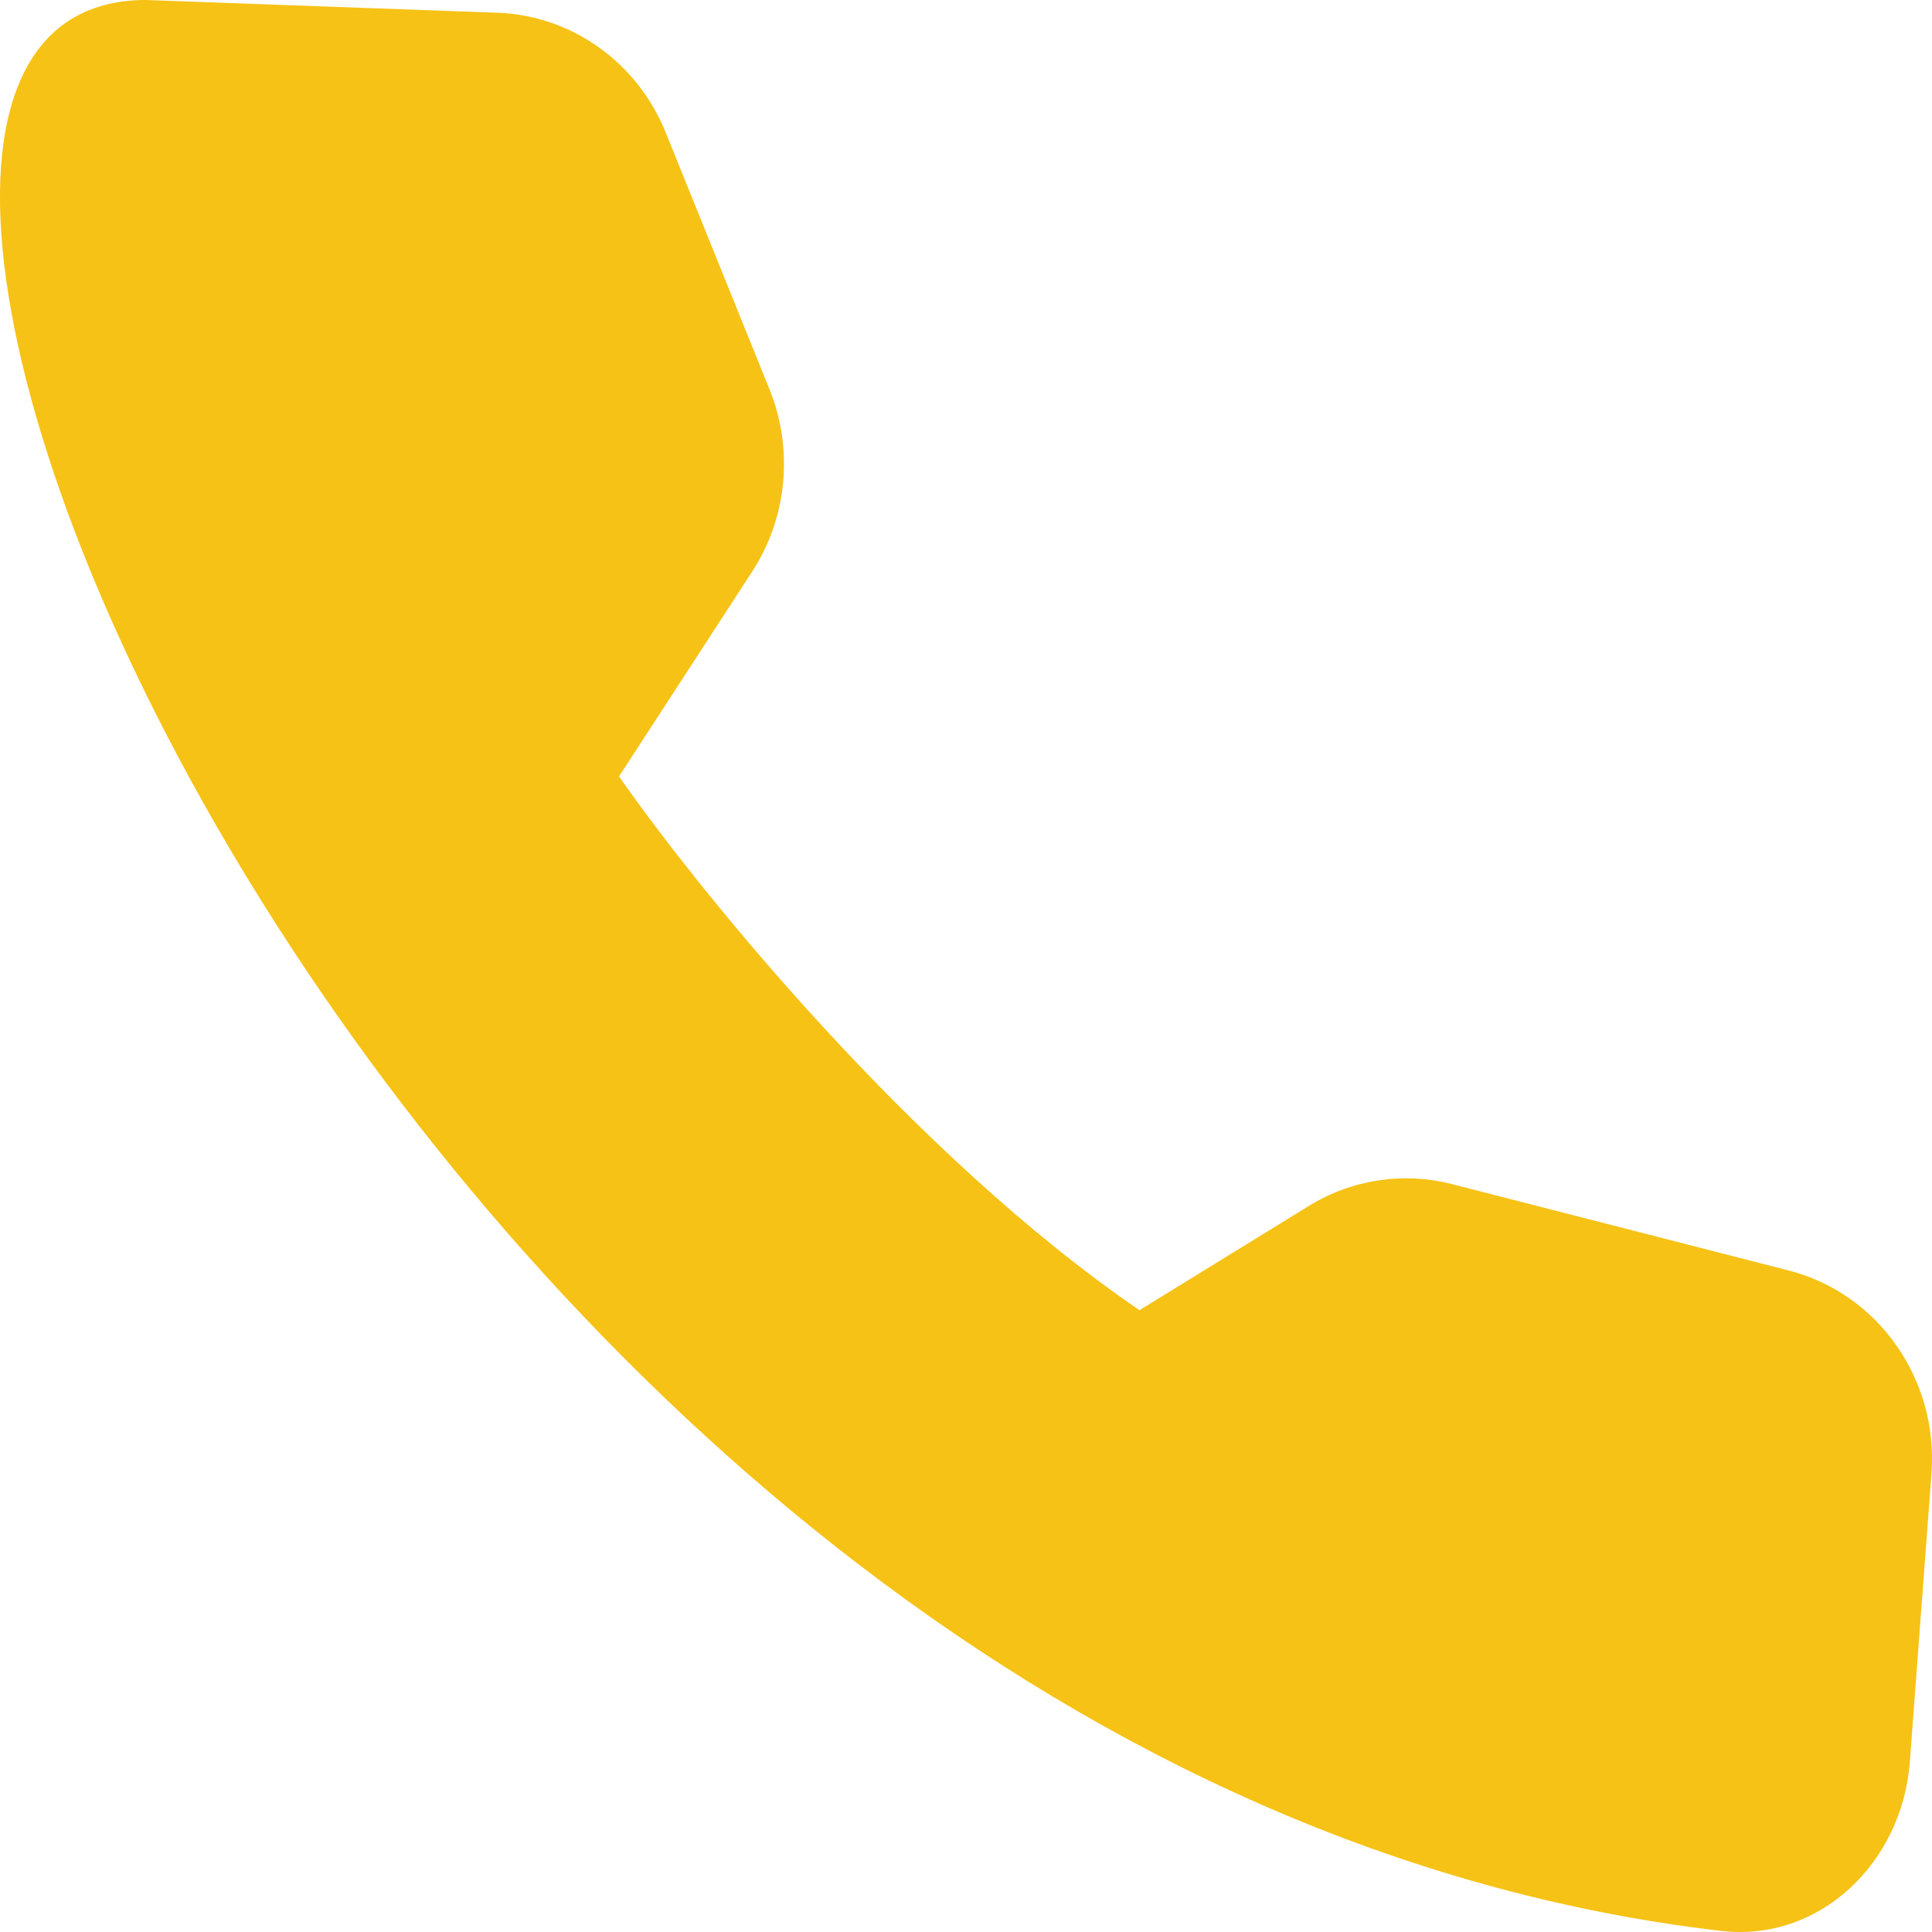<svg width="32" height="32" viewBox="0 0 32 32" fill="none" xmlns="http://www.w3.org/2000/svg">
<path d="M2.417 0L8.24 0.211C9.466 0.255 10.555 1.03 11.025 2.192L12.746 6.451C13.147 7.443 13.039 8.573 12.459 9.466L10.253 12.86C11.559 14.735 15.111 19.129 18.873 21.701L21.677 19.975C22.39 19.536 23.244 19.406 24.05 19.613L29.626 21.043C31.109 21.423 32.108 22.845 31.991 24.408L31.633 29.181C31.507 30.857 30.136 32.171 28.509 31.982C7.028 29.484 -5.569 -4.79999e-05 2.417 0Z" fill="#F6C215"/>
</svg>
